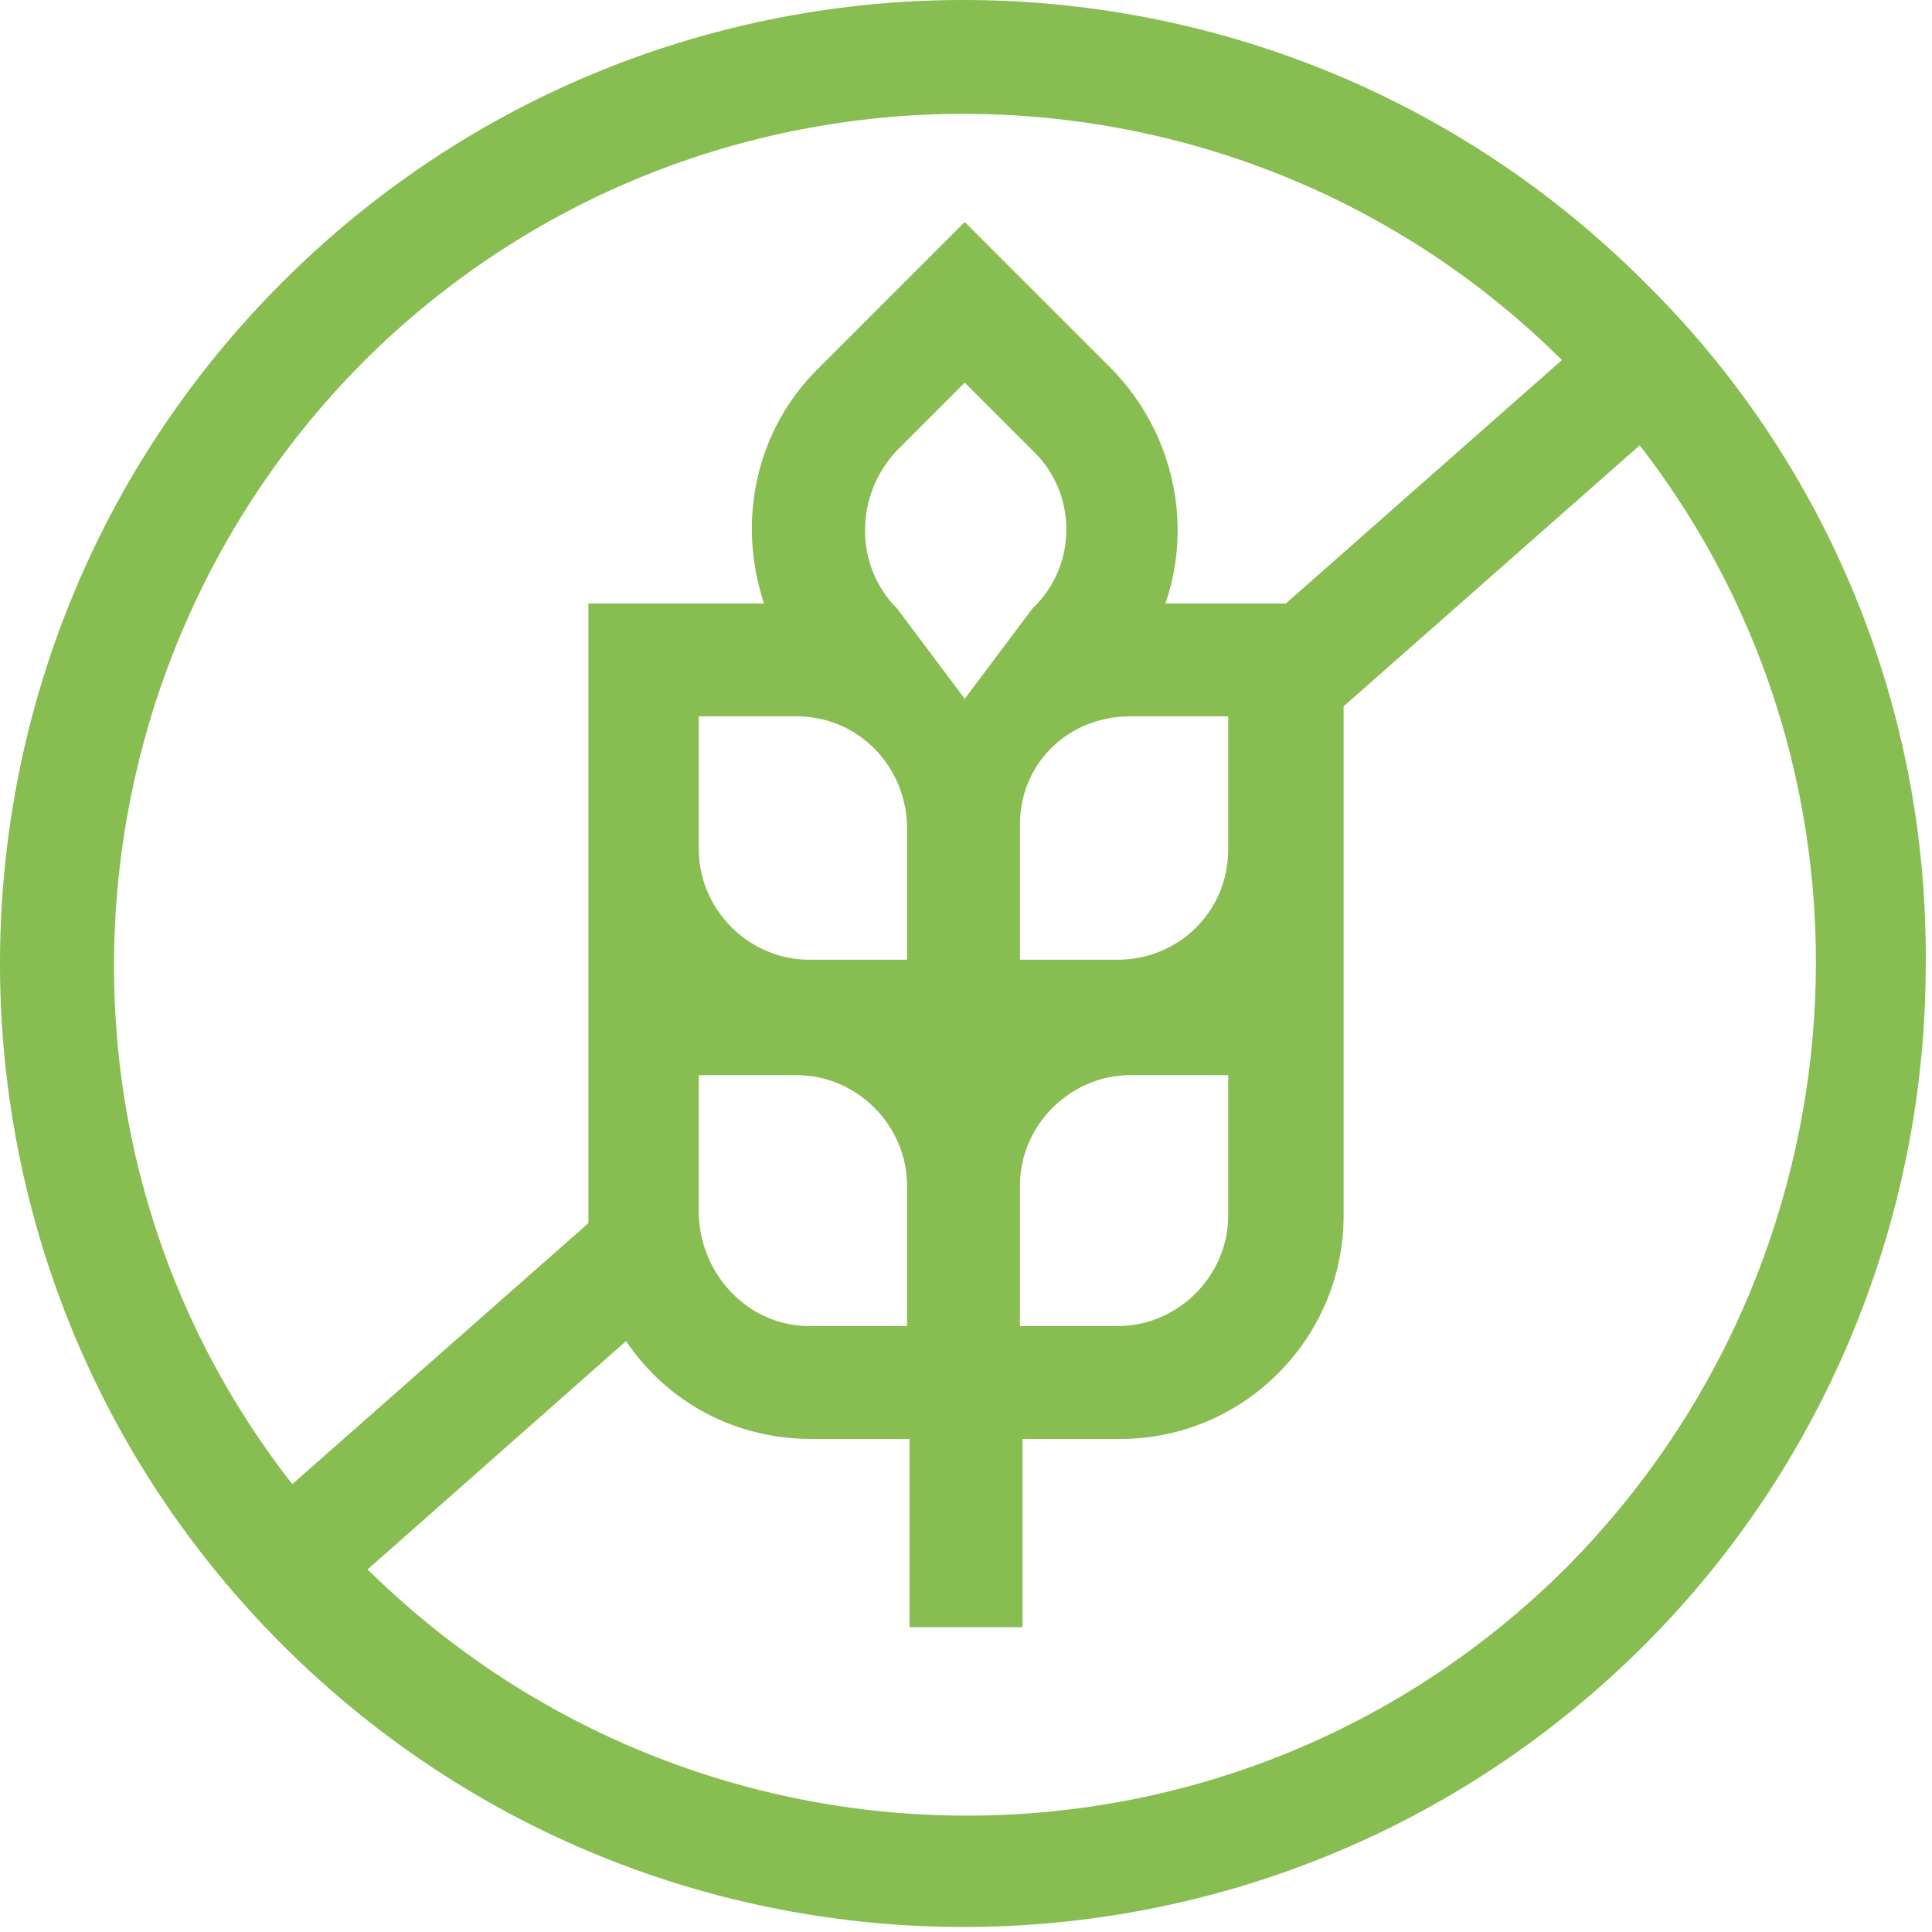 <?xml version="1.0" encoding="UTF-8"?> <svg xmlns="http://www.w3.org/2000/svg" width="77" height="77" viewBox="0 0 77 77" fill="none"> <path fill-rule="evenodd" clip-rule="evenodd" d="M65.55 11.25C50.55 -3.75 26.25 -3.75 11.25 11.25C-3.75 26.25 -3.75 50.55 11.25 65.55C26.25 80.55 50.55 80.55 65.55 65.55C72.75 58.35 76.75 48.55 76.75 38.45C76.85 28.25 72.85 18.45 65.55 11.25ZM14.45 14.45C27.65 1.25 49.05 1.25 62.25 14.35L51.25 24.05H46.45C47.55 20.85 46.75 17.25 44.35 14.75L38.45 8.85L32.55 14.75C30.15 17.15 29.35 20.75 30.45 24.05H23.45C23.45 24.05 23.45 48.65 23.45 48.75L11.65 59.15C1.15 45.75 2.45 26.55 14.45 14.45ZM48.95 33.85C48.95 36.35 46.95 38.25 44.55 38.25H40.65V32.85C40.65 30.45 42.55 28.55 45.05 28.55H48.95V33.85ZM27.85 48.45V42.85H31.75C34.15 42.85 36.15 44.85 36.15 47.25V52.85H32.25C29.85 52.85 27.95 50.85 27.85 48.45ZM27.85 28.55H31.75C34.15 28.55 36.05 30.45 36.15 32.85V38.25H32.25C29.85 38.25 27.85 36.25 27.85 33.85V28.55ZM41.15 24.25L38.45 27.85L35.75 24.25C34.05 22.55 34.05 19.75 35.75 17.95L38.45 15.25L41.15 17.95C42.95 19.65 42.95 22.55 41.15 24.25ZM40.65 47.25C40.65 44.85 42.65 42.85 45.05 42.85H48.95V48.45C48.95 50.85 46.95 52.85 44.55 52.85H40.65V47.25ZM62.45 62.45C49.25 75.65 27.95 75.65 14.65 62.55L24.95 53.45C26.65 55.95 29.35 57.35 32.35 57.35H36.25V64.85H40.75V57.35H44.65C49.55 57.35 53.55 53.35 53.55 48.45V28.15L65.35 17.75C75.75 31.15 74.45 50.35 62.45 62.45Z" fill="#87BD51"></path> </svg> 
